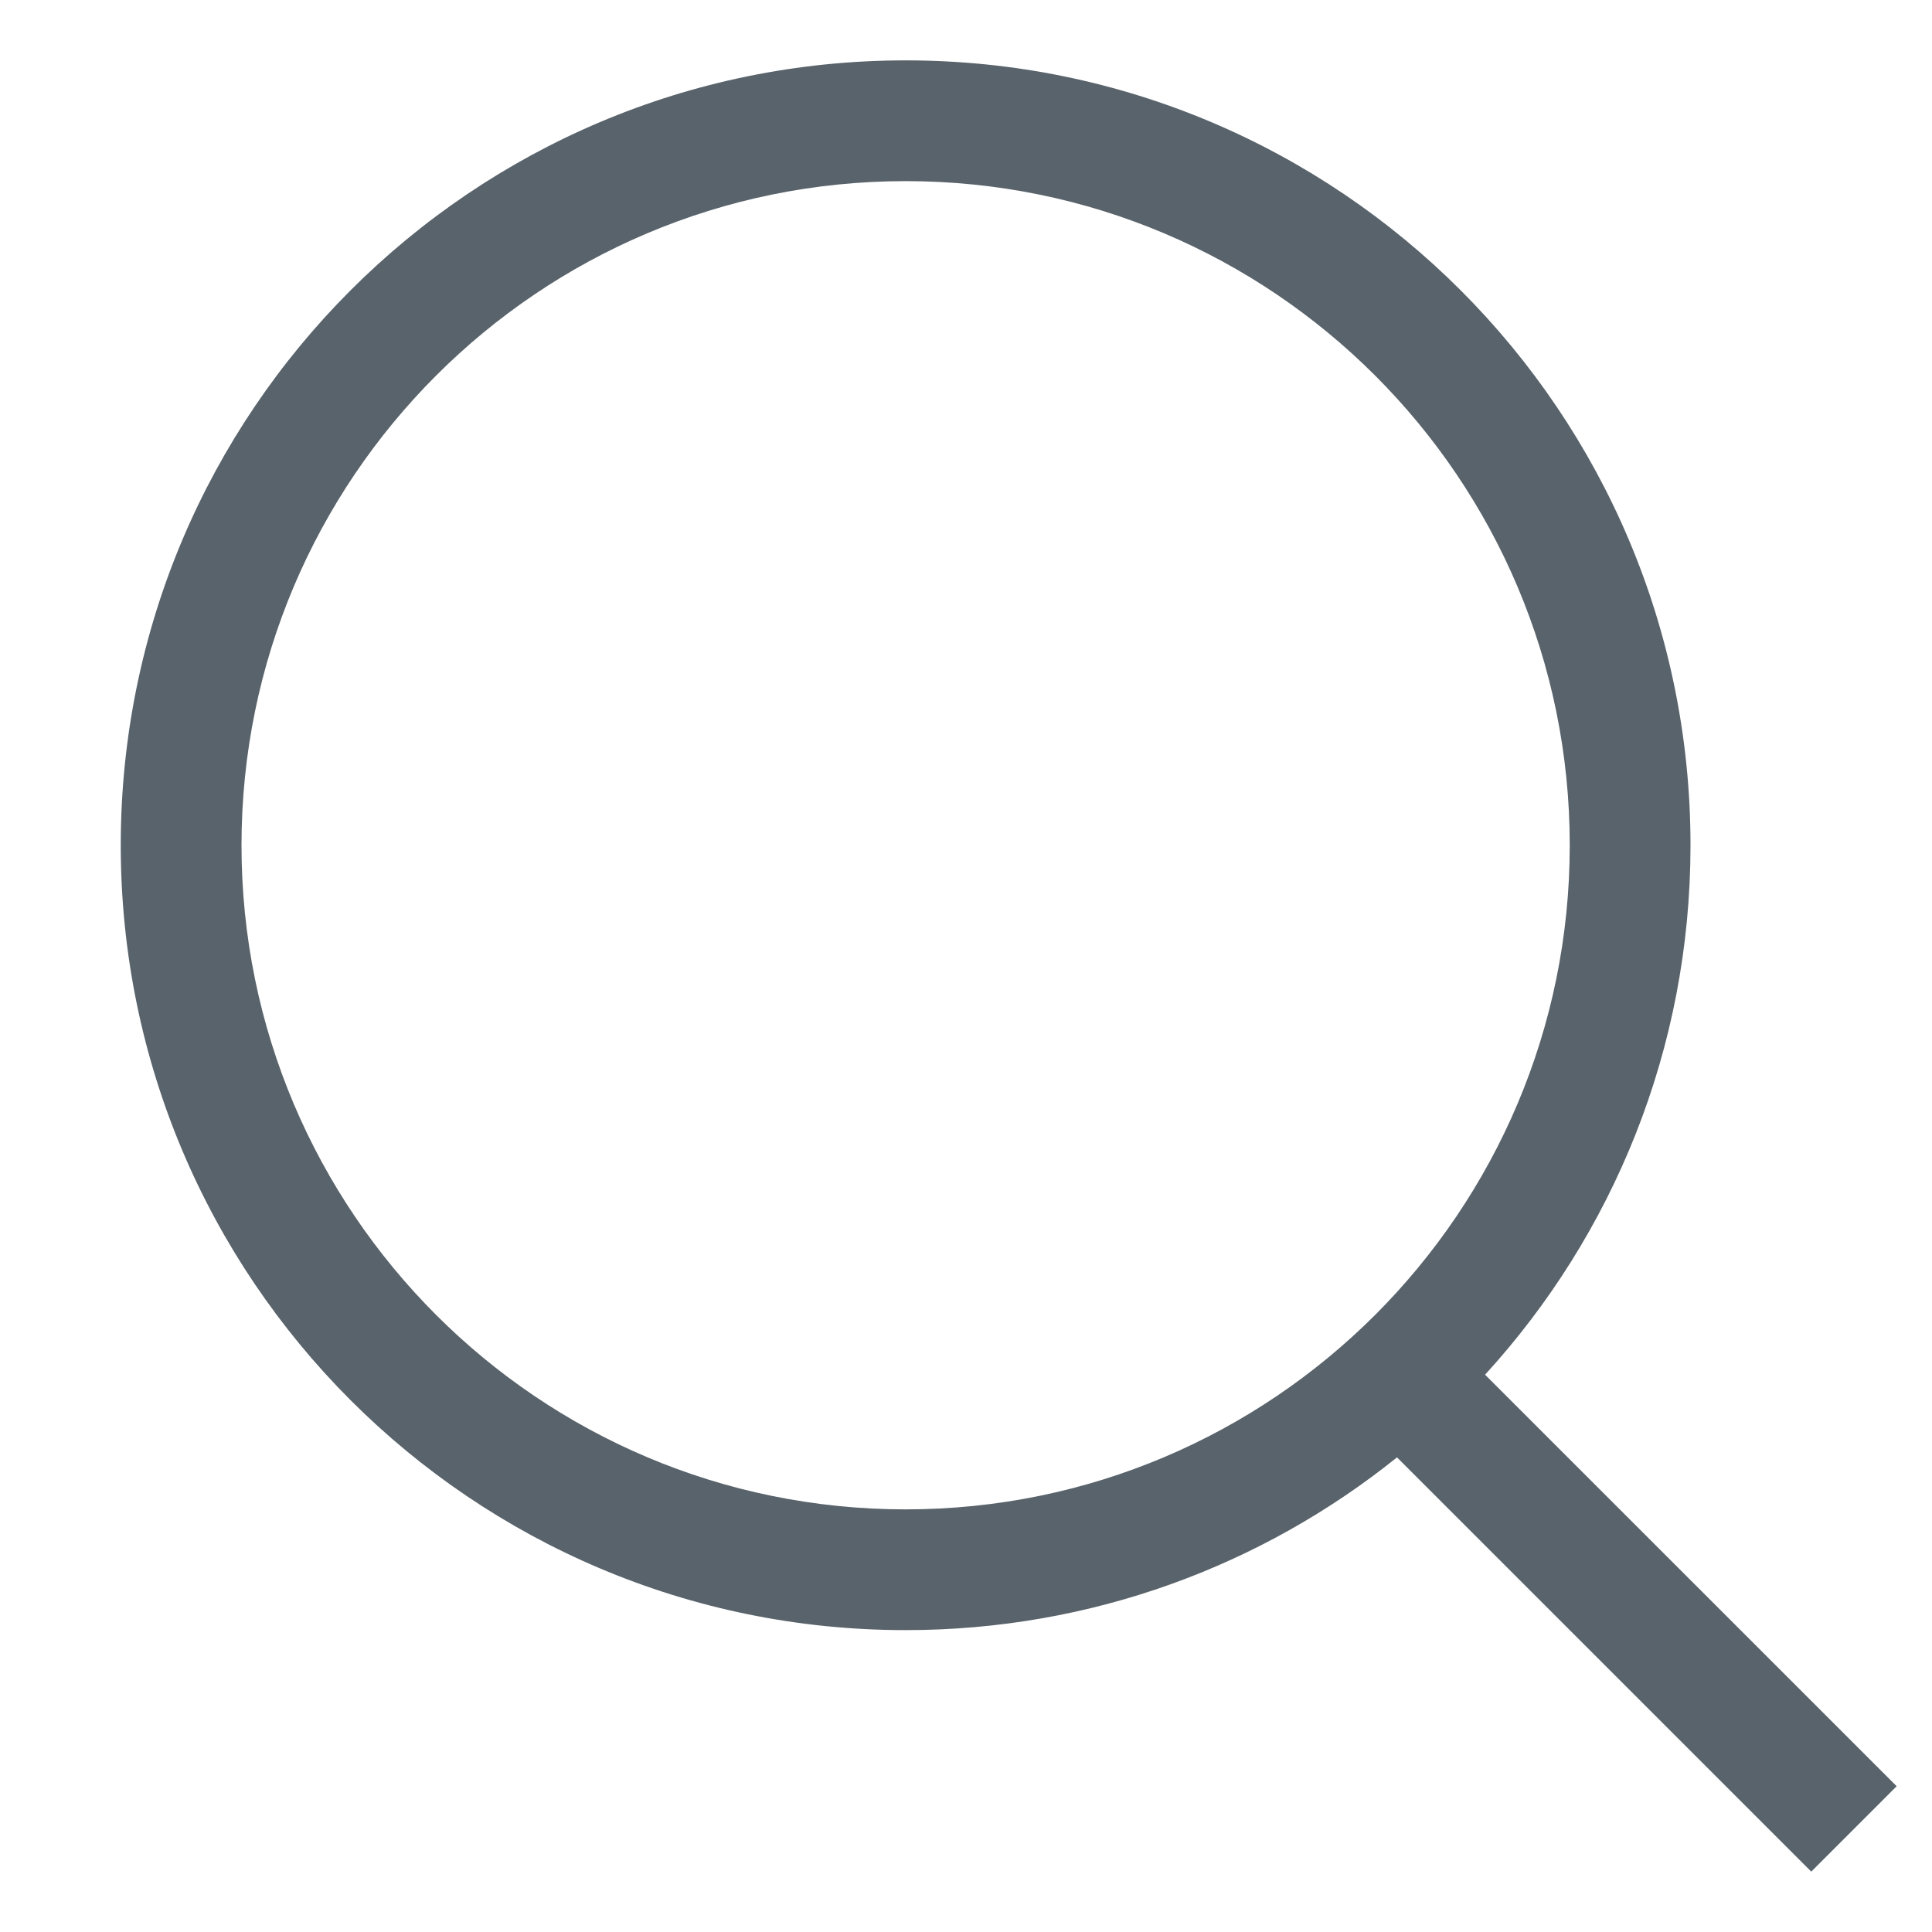 <svg width="24" height="24" viewBox="0 0 24 24" fill="none" xmlns="http://www.w3.org/2000/svg">
<path fill-rule="evenodd" clip-rule="evenodd" d="M19.5 10.5C19.5 15.056 15.806 18.75 11.25 18.75C6.694 18.75 3 15.056 3 10.5C3 5.944 6.694 2.25 11.25 2.25C15.806 2.25 19.5 5.944 19.5 10.5ZM17.354 18.104C15.683 19.447 13.56 20.25 11.25 20.25C5.865 20.25 1.5 15.885 1.5 10.5C1.5 5.115 5.865 0.75 11.25 0.75C16.635 0.75 21 5.115 21 10.5C21 13.034 20.033 15.343 18.448 17.077L23.561 22.189L22.5 23.25L17.354 18.104Z" fill="#59636B"/>
</svg>
